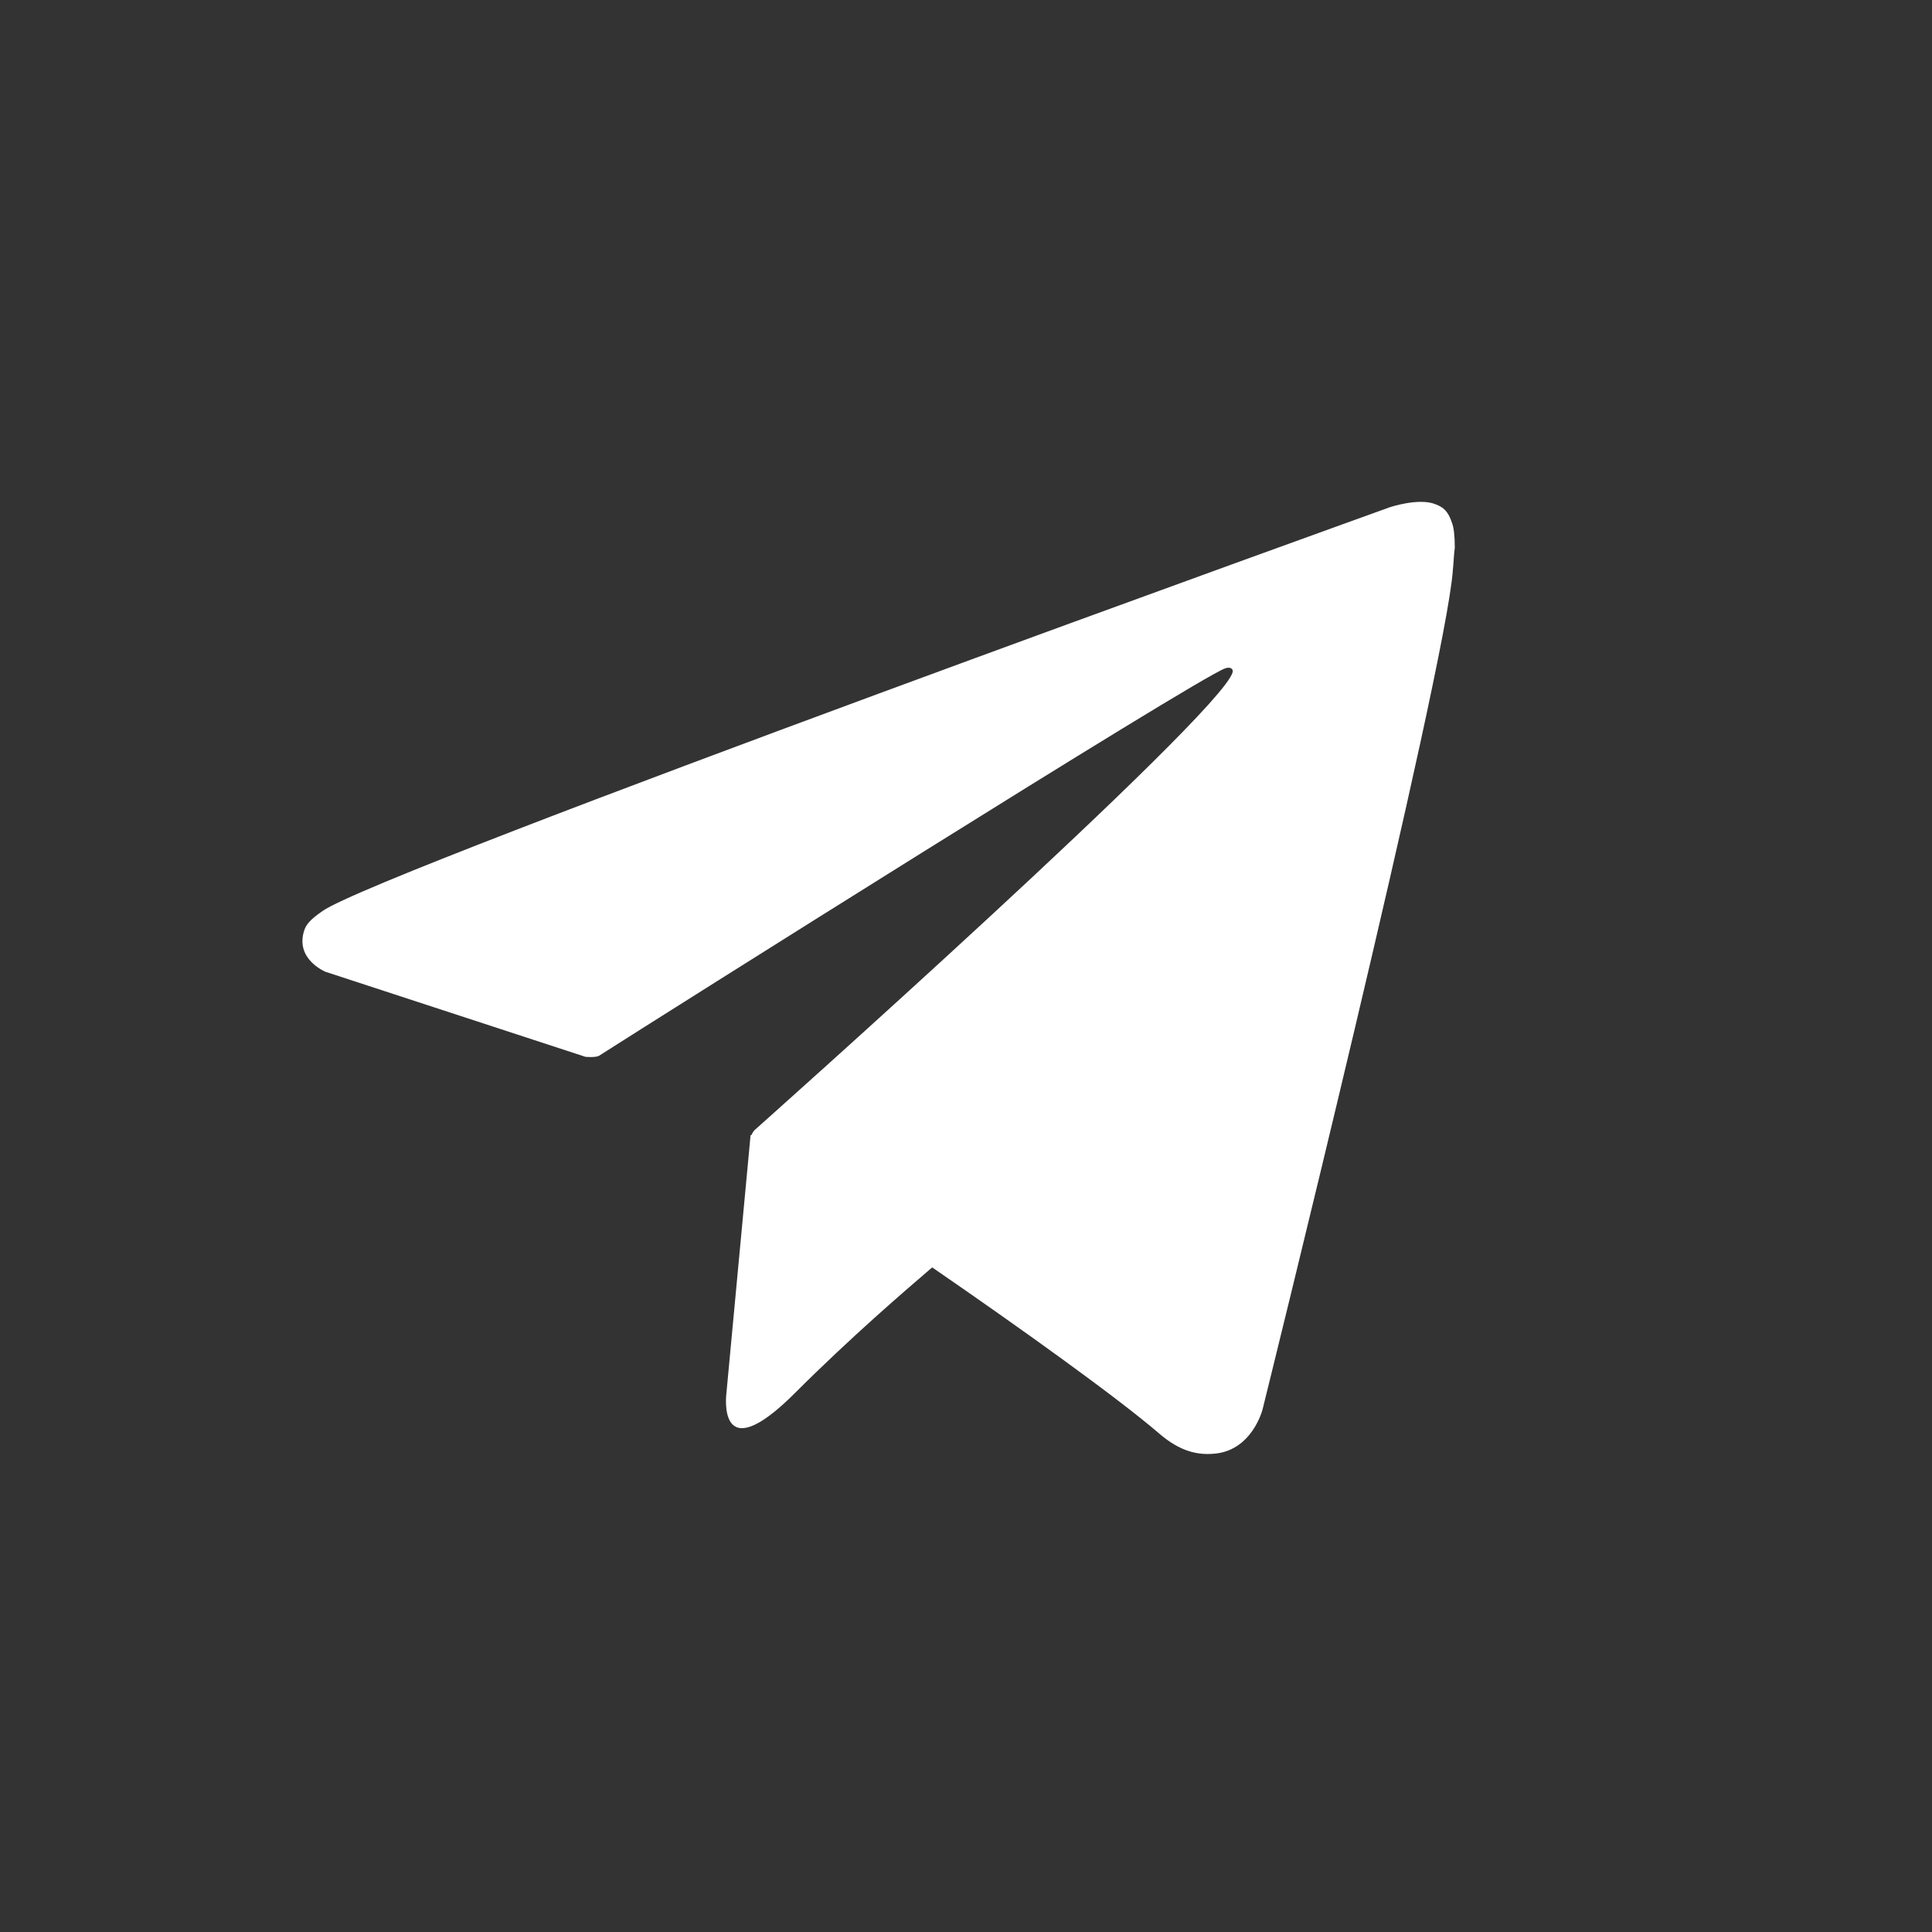 <?xml version="1.0" encoding="UTF-8"?> <!-- Generator: Adobe Illustrator 25.4.1, SVG Export Plug-In . SVG Version: 6.00 Build 0) --> <svg xmlns="http://www.w3.org/2000/svg" xmlns:xlink="http://www.w3.org/1999/xlink" id="Layer_1" x="0px" y="0px" viewBox="0 0 200 200" style="enable-background:new 0 0 200 200;" xml:space="preserve"><rect x="0" y="0" width="200" height="200" fill="#333333" stroke="none"/> <style type="text/css"> .st0{fill:#FFFFFF;} </style> <g> <path class="st0" d="M150.3,54.1c-0.4-1.2-0.9-1.6-1.7-1.9c-1.7-0.7-4.7,0.3-4.7,0.3S39.4,90.1,33.4,94.3c-1.3,0.9-1.7,1.4-1.9,2 c-1,3,2.2,4.3,2.2,4.3l26.9,8.8c0,0,1,0.1,1.4-0.1c6.1-3.9,61.6-38.9,64.8-40.1c0.5-0.2,0.9,0,0.8,0.4 c-1.3,4.5-49.5,47.4-49.5,47.4s-0.2,0.2-0.3,0.5l-0.1,0l-2.5,26.7c0,0-1.1,8.2,7.1,0c5.8-5.8,11.4-10.6,14.2-13 c9.3,6.4,19.2,13.5,23.5,17.2c2.2,1.9,4,2.2,5.5,2.1c4.1-0.2,5.2-4.6,5.2-4.6s19-76.6,19.7-86.9c0.1-1,0.1-1.6,0.2-2.3 C150.6,55.5,150.5,54.6,150.3,54.1z"></path> </g> </svg> 